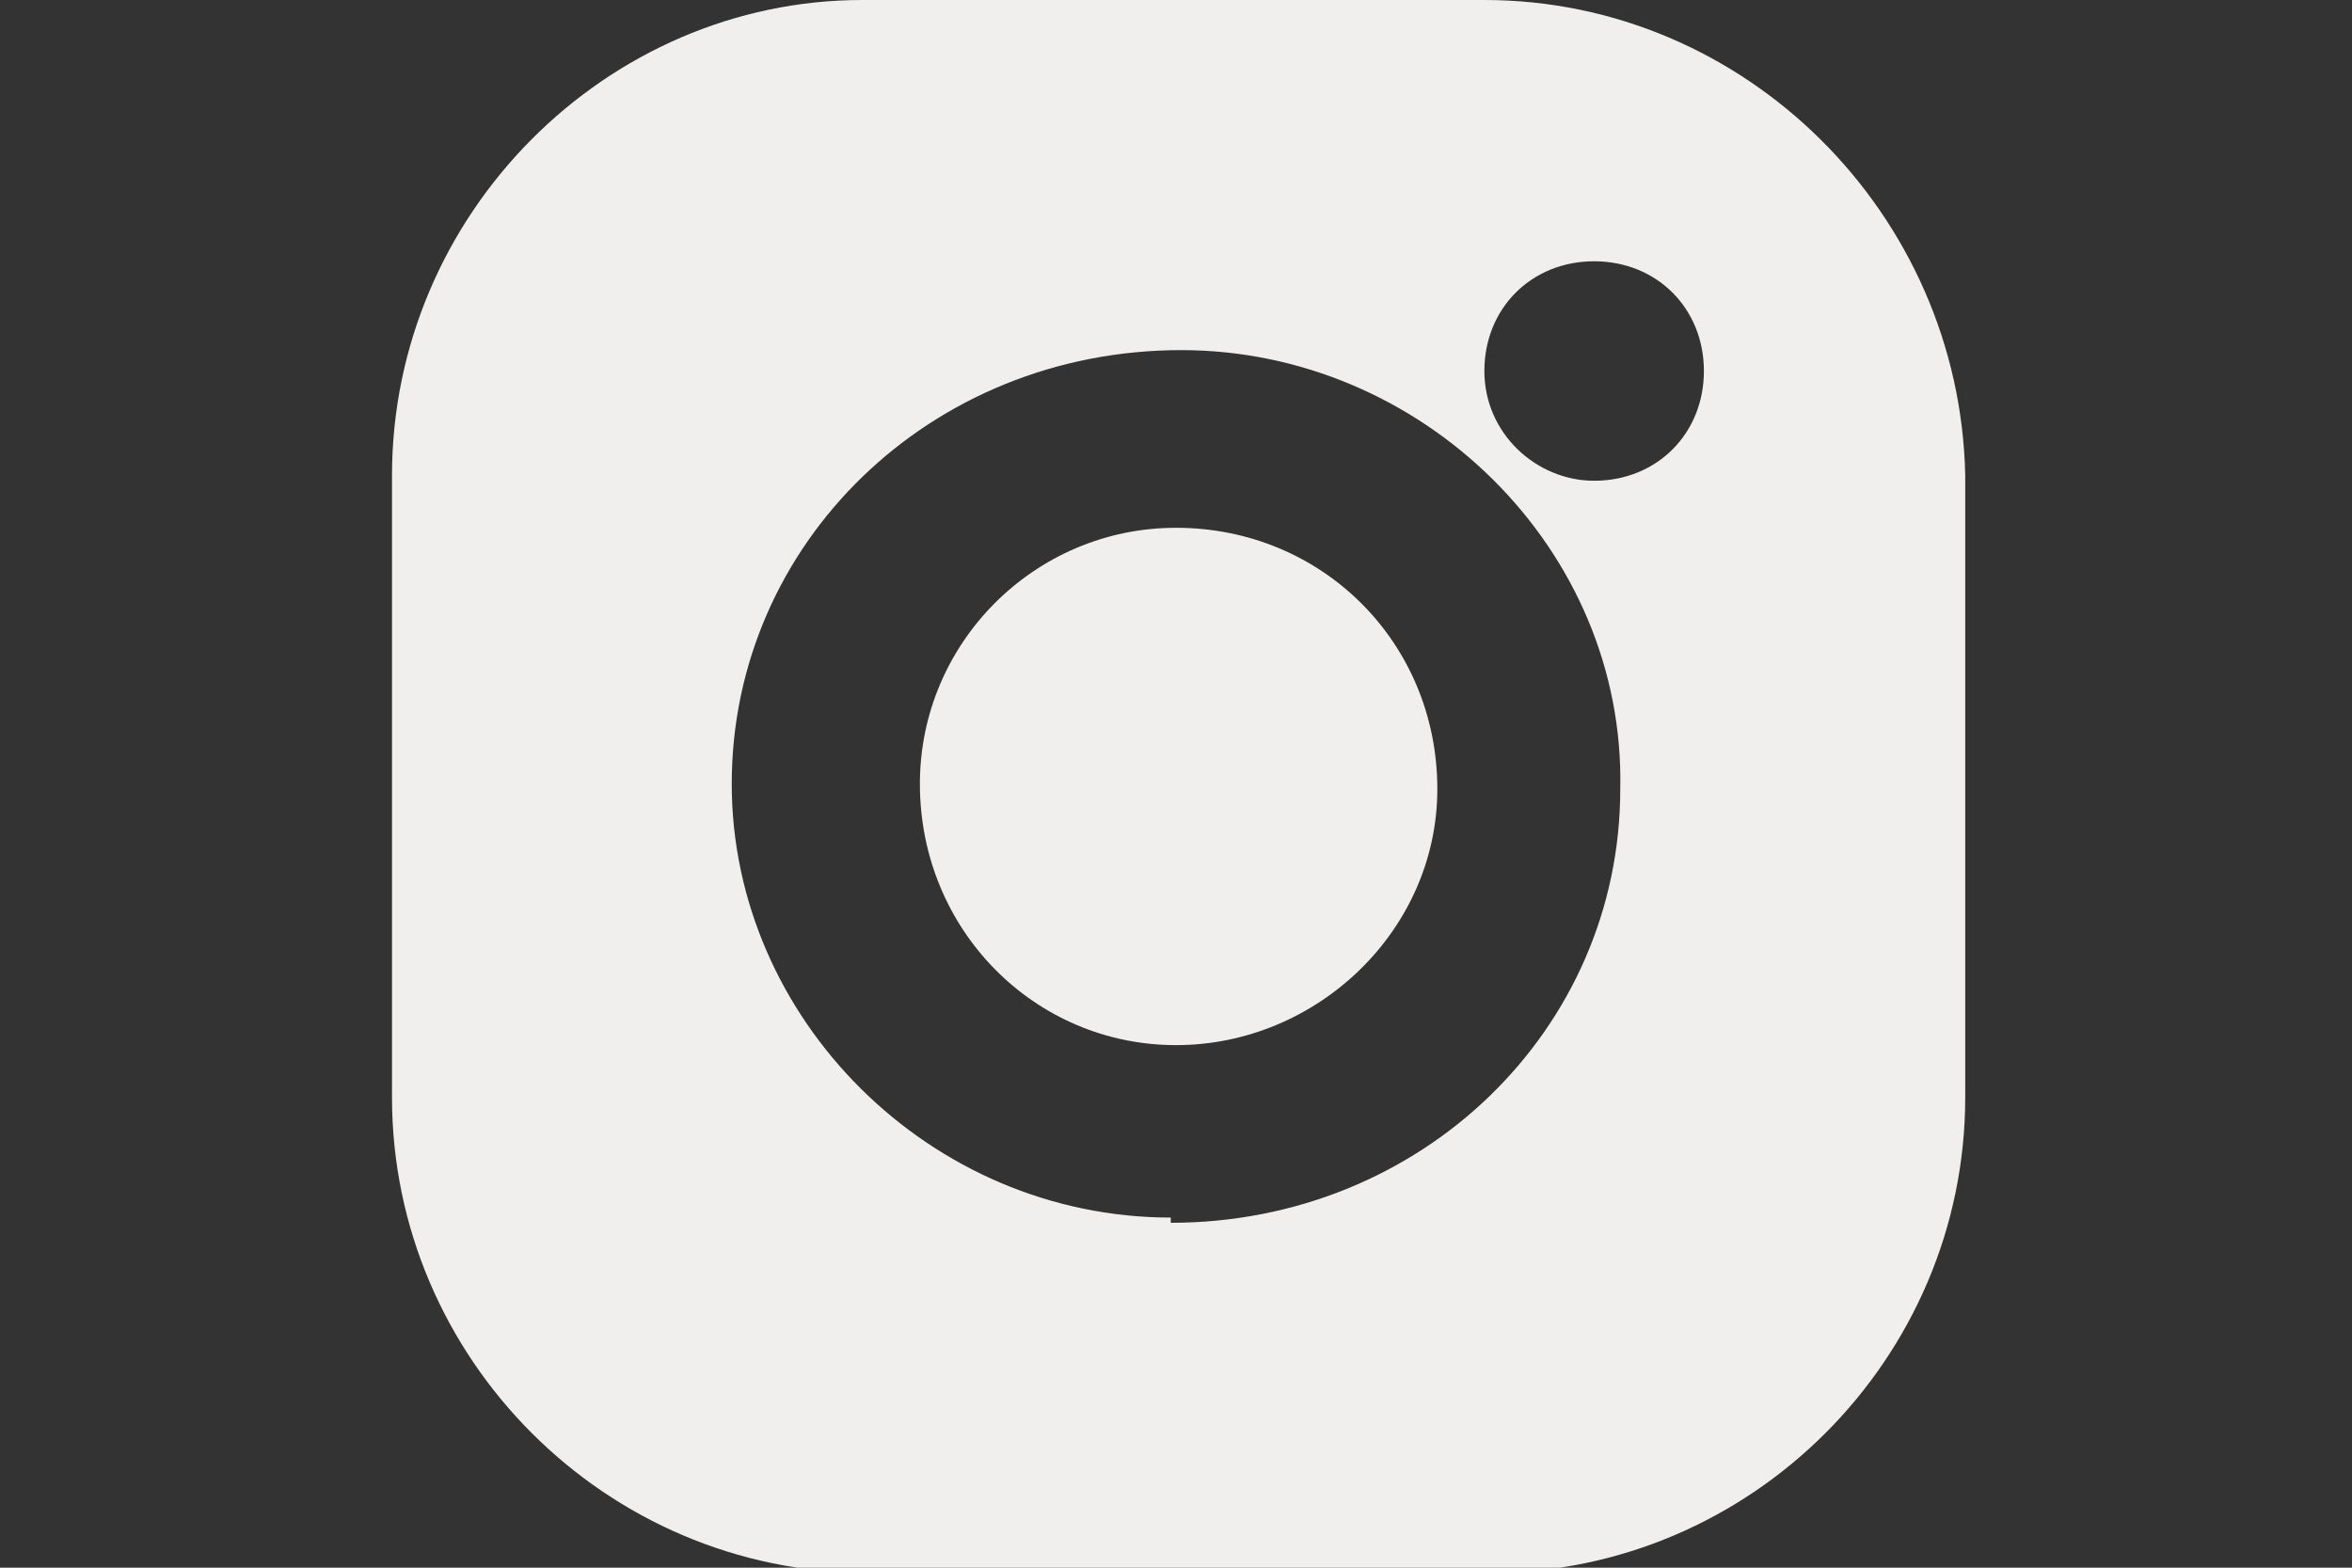 <?xml version="1.0" encoding="UTF-8"?>
<svg id="Calque_1" xmlns="http://www.w3.org/2000/svg" version="1.1" viewBox="0 0 45 30">
  <rect x="0" y="0" width="45" height="30" fill="#333333" stroke="none"/>
  <!-- Generator: Adobe Illustrator 29.4.0, SVG Export Plug-In . SVG Version: 2.1.0 Build 152)  -->
  <defs>
    <style>
      .st0 {
        fill: #f0efee;
        fill-rule: evenodd;
      }
    </style>
  </defs>
  <path class="st0" d="M22.5,10.1c-2.7,0-4.9,2.2-4.9,4.9,0,2.8,2.2,5,4.9,5,2.7,0,5-2.2,5-4.9,0-2.8-2.2-5-5-5Z"/>
  <path class="st0" d="M28.4,0h-11.9C11.6,0,7.5,4.1,7.5,9.1v11.9c0,5,4.1,9.1,9.1,9.1h11.9c5,0,9.1-4.1,9.1-9.1v-11.9C37.5,4.1,33.4,0,28.4,0ZM22.4,23.3c-4.6,0-8.4-3.8-8.4-8.3,0-4.6,3.8-8.3,8.6-8.3,4.6,0,8.5,3.8,8.4,8.4,0,4.6-3.8,8.3-8.6,8.3ZM30.5,9.2c-1.1,0-2.1-.9-2.1-2.1s.9-2.1,2.1-2.1,2.1.9,2.1,2.1-.9,2.1-2.1,2.1Z"/>
</svg>